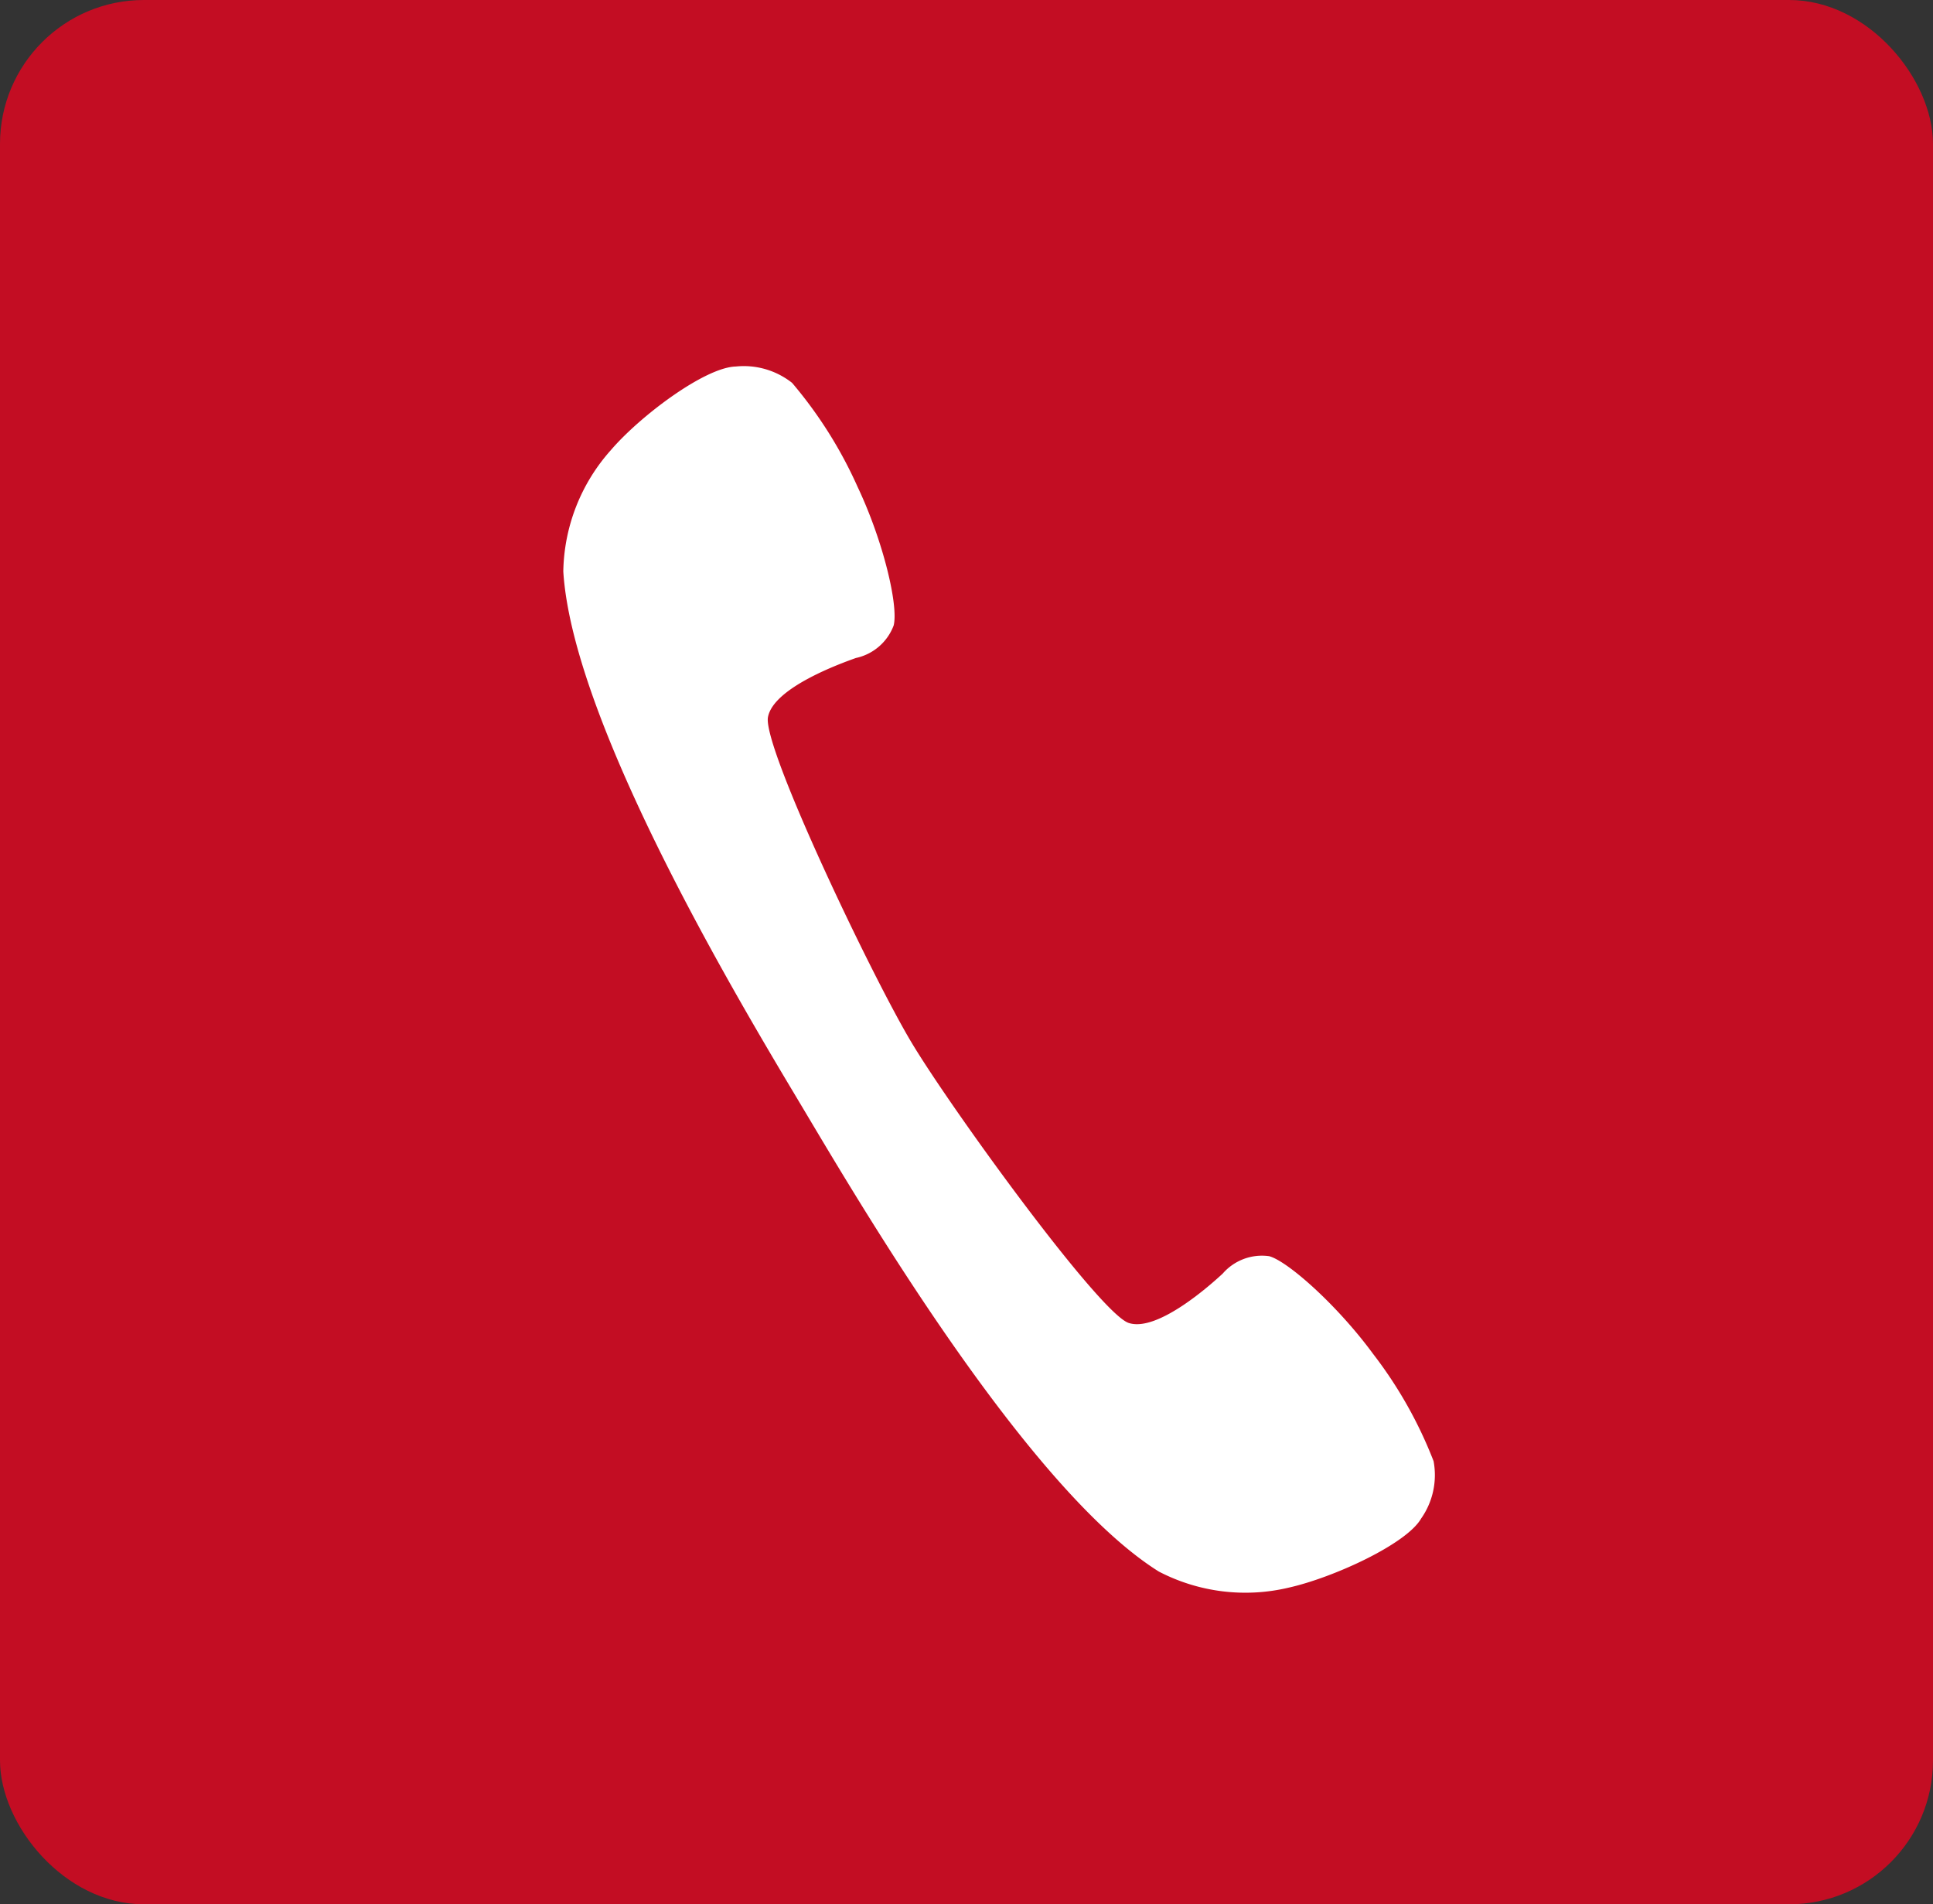 <svg xmlns="http://www.w3.org/2000/svg" viewBox="0 0 74.43 73.31"><rect x="0" y="0" width="74.43" height="73.31" fill="#333333" stroke="none"/><defs><style>.cls-1{fill:#c30d23;}.cls-2{fill:#fff;}</style></defs><title>h_tel</title><g id="Layer_2" data-name="Layer 2"><g id="design"><rect class="cls-1" width="74.43" height="73.31" rx="5.54"/><path class="cls-2" d="M23.52,17.33A7.18,7.18,0,0,0,21.69,22c.37,6,7.1,17.1,9.19,20.6s8.64,14.71,13.74,17.9a7.22,7.22,0,0,0,5,.62c1.7-.38,4.53-1.67,5.1-2.66a2.91,2.91,0,0,0,.48-2.21,16.56,16.56,0,0,0-2.33-4.13c-1.38-1.88-3.29-3.57-4-3.76a2,2,0,0,0-1.79.67c-.41.38-2.5,2.27-3.62,1.9s-6.84-8.25-8.37-10.81-5.73-11.36-5.52-12.51,2.86-2.09,3.39-2.28a2,2,0,0,0,1.45-1.25c.19-.75-.39-3.23-1.39-5.34a16.7,16.7,0,0,0-2.52-4,3,3,0,0,0-2.17-.63C27.15,14.14,24.66,16,23.52,17.33Z"/></g></g></svg>
